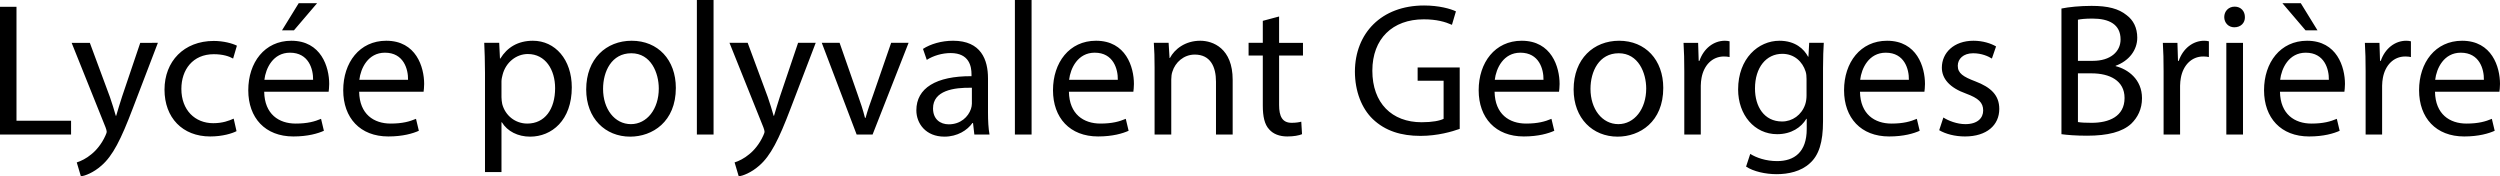 <svg xmlns="http://www.w3.org/2000/svg" width="3400.417" height="240" viewBox="0 0 3400.417 240"><path d="M22.427 9.28H0v173.749h96.67v-18.82H22.427V9.28zm143.587 122.193c-3.095 9.02-5.672 18.559-7.991 26.035h-.517c-2.063-7.476-5.155-17.273-7.991-25.522L122.19 58.262H97.442l46.143 114.97c1.032 2.838 1.547 4.642 1.547 5.929 0 1.29-.774 3.094-1.804 5.415-5.157 11.6-12.889 20.366-19.076 25.261-6.704 5.672-14.18 9.283-19.85 11.087l5.67 19.076c5.672-1.03 16.758-4.898 27.843-14.695 15.466-13.404 26.551-35.317 42.791-78.107l34.03-88.936H190.76l-24.747 73.21zM290.78 73.73c12.374 0 20.881 2.834 26.295 5.928l5.155-17.532c-6.186-3.09-18.044-6.442-31.45-6.442-40.73 0-67.025 27.839-67.025 66.25 0 38.151 24.49 63.672 62.127 63.672 16.756 0 29.904-4.124 35.832-7.219l-3.866-17.012c-6.445 2.835-14.951 6.186-27.842 6.186-24.748 0-43.308-17.786-43.308-46.658 0-26.037 15.468-47.173 44.082-47.173zm105.436-18.306c-36.348 0-58.518 29.646-58.518 67.283 0 37.635 22.942 62.9 61.352 62.9 19.851 0 33.514-4.125 41.505-7.733l-3.866-16.242c-8.508 3.608-18.304 6.446-34.544 6.446-22.686 0-42.277-12.631-42.794-43.31h87.65c.256-2.318.773-5.93.773-10.567 0-22.942-10.829-58.777-51.558-58.777zm29.646 53.105h-66.252c1.803-15.723 11.858-36.863 34.8-36.863 25.522 0 31.709 22.427 31.452 36.863zM431.276 4.38H406.27l-22.685 36.865h16.24l31.451-36.865zm94.091 51.043c-36.348 0-58.518 29.646-58.518 67.283 0 37.635 22.942 62.9 61.352 62.9 19.852 0 33.514-4.125 41.505-7.733l-3.866-16.242c-8.508 3.608-18.304 6.446-34.544 6.446-22.686 0-42.277-12.631-42.794-43.31h87.65c.256-2.318.773-5.93.773-10.567 0-22.942-10.828-58.777-51.558-58.777zm29.646 53.105h-66.252c1.804-15.723 11.859-36.863 34.8-36.863 25.522 0 31.709 22.427 31.452 36.863zM724.89 55.424c-20.366 0-35.059 9.023-44.34 24.234h-.515l-1.032-21.396h-20.365c.515 11.857 1.032 24.747 1.032 40.729v135.08h22.427v-67.797h.515c7.476 12.374 21.912 19.589 38.41 19.589 29.39 0 56.715-22.167 56.715-67.024 0-37.894-22.685-63.415-52.847-63.415zm-7.734 112.654c-16.24 0-29.904-10.827-34.029-26.552-.515-2.838-1.03-5.932-1.03-9.283v-21.397c0-3.09.774-6.44 1.547-9.278 4.381-17.011 18.818-28.098 34.286-28.098 23.974 0 37.122 21.396 37.122 46.399 0 28.616-13.922 48.209-37.896 48.209zM859.193 55.424c-34.544 0-61.87 24.491-61.87 66.252 0 39.44 26.037 64.187 59.808 64.187 30.16 0 62.126-20.106 62.126-66.25 0-38.15-24.231-64.189-60.064-64.189zm-1.032 113.427c-22.17 0-37.895-20.623-37.895-47.948 0-23.716 11.6-48.464 38.412-48.464 26.808 0 37.378 26.809 37.378 47.947 0 28.099-16.24 48.465-37.895 48.465zm89.71 14.178h22.685V0h-22.685v183.029zm112.908-51.556c-3.094 9.02-5.672 18.559-7.99 26.035h-.518c-2.062-7.476-5.155-17.273-7.99-25.522l-27.326-73.724h-24.747l46.142 114.97c1.032 2.838 1.547 4.642 1.547 5.929 0 1.29-.773 3.094-1.803 5.415-5.157 11.6-12.89 20.366-19.076 25.261-6.704 5.672-14.18 9.283-19.85 11.087l5.67 19.076c5.672-1.03 16.757-4.898 27.842-14.695 15.467-13.404 26.552-35.317 42.792-78.107l34.029-88.936h-23.974l-24.748 73.21zm127.085-3.095c-4.125 11.344-7.735 21.654-10.57 31.964h-.772c-2.58-10.31-5.93-20.62-10.055-31.964l-24.49-70.116h-24.232l47.433 124.767h21.655l48.979-124.767h-23.716l-24.232 70.116zm155.96-21.911c0-25.005-9.28-51.043-47.433-51.043-15.725 0-30.677 4.385-40.988 11.087l5.155 14.951c8.764-5.672 20.881-9.28 32.482-9.28 25.52 0 28.357 18.56 28.357 28.873v2.578c-48.207-.26-75.017 16.236-75.017 46.399 0 18.046 12.889 35.831 38.152 35.831 17.787 0 31.193-8.763 38.154-18.559h.773l1.804 15.725h20.623c-1.547-8.506-2.062-19.076-2.062-29.903v-46.66zm-21.912 34.542c0 2.32-.515 4.898-1.289 7.219-3.61 10.57-13.92 20.88-30.16 20.88-11.601 0-21.398-6.959-21.398-21.654 0-24.23 28.1-28.615 52.847-28.098v21.653zm58.517 42.02h22.685V0h-22.685v183.029zm110.33-127.605c-36.35 0-58.518 29.646-58.518 67.283 0 37.635 22.942 62.9 61.354 62.9 19.85 0 33.513-4.125 41.503-7.733l-3.866-16.242c-8.507 3.608-18.304 6.446-34.544 6.446-22.685 0-42.278-12.631-42.793-43.31h87.649c.257-2.318.773-5.93.773-10.567 0-22.942-10.828-58.777-51.557-58.777zm29.645 53.105h-66.25c1.803-15.723 11.858-36.863 34.8-36.863 25.521 0 31.708 22.427 31.45 36.863zm112.135-53.105c-20.623 0-35.06 11.6-41.247 23.46h-.515l-1.288-20.622h-20.108c.773 10.31 1.032 20.88 1.032 33.77v90.997h22.685v-75.017c0-3.866.515-7.73 1.546-10.568 3.867-12.63 15.468-23.2 30.42-23.2 21.396 0 28.871 16.754 28.871 36.862v71.923h22.686v-74.5c0-42.792-26.81-53.105-44.082-53.105zm107.24-32.997l-22.17 5.928v29.907h-19.337v17.272h19.337v68.052c0 14.695 2.32 25.779 8.762 32.484 5.415 6.185 13.921 9.536 24.491 9.536 8.766 0 15.725-1.287 20.11-3.094l-1.034-17.012c-2.834.774-7.215 1.547-13.147 1.547-12.63 0-17.012-8.766-17.012-24.234v-67.28h32.48V58.263h-32.48V22.427zm188.435 87.389h35.318v51.816c-5.155 2.578-15.208 4.642-29.903 4.642-40.472 0-67.024-26.039-67.024-70.117 0-43.567 27.582-69.862 69.858-69.862 17.533 0 29.133 3.35 38.412 7.476l5.416-18.303c-7.476-3.611-23.205-7.992-43.31-7.992-58.262 0-93.837 37.895-94.094 89.711 0 27.067 9.28 50.267 24.231 64.702 17.016 16.242 38.67 22.944 64.964 22.944 23.46 0 43.31-5.929 53.363-9.536V91.772h-57.23v18.044zm141.524-54.392c-36.348 0-58.518 29.646-58.518 67.283 0 37.635 22.94 62.9 61.353 62.9 19.849 0 33.513-4.125 41.502-7.733l-3.864-16.242c-8.51 3.608-18.306 6.446-34.544 6.446-22.688 0-42.277-12.631-42.794-43.31h87.648c.256-2.318.773-5.93.773-10.567 0-22.942-10.826-58.777-51.556-58.777zm29.646 53.105h-66.254c1.804-15.723 11.86-36.863 34.8-36.863 25.522 0 31.71 22.427 31.454 36.863zm102.856-53.105c-34.544 0-61.87 24.491-61.87 66.252 0 39.44 26.035 64.187 59.806 64.187 30.162 0 62.126-20.106 62.126-66.25 0-38.15-24.231-64.189-60.062-64.189zm-1.034 113.427c-22.167 0-37.895-20.623-37.895-47.948 0-23.716 11.603-48.464 38.412-48.464 26.811 0 37.378 26.809 37.378 47.947 0 28.099-16.238 48.465-37.895 48.465zM2311.54 82.75h-1.033l-.774-24.487h-19.85c.774 11.6 1.034 24.23 1.034 38.925v85.842h22.427v-66.511c0-3.864.514-7.476 1.03-10.565 3.095-17.015 14.439-29.132 30.42-29.132 3.094 0 5.412.26 7.732.773V56.198c-2.06-.514-3.864-.774-6.445-.774-15.208 0-28.873 10.57-34.54 27.325zm148.227-5.668h-.517c-5.412-10.313-17.269-21.657-38.926-21.657-28.612 0-56.197 23.974-56.197 66.252 0 34.545 22.17 60.836 53.106 60.836 19.333 0 32.737-9.28 39.7-20.88h.513v13.921c0 31.45-17.012 43.567-40.213 43.567-15.468 0-28.359-4.641-36.608-9.796l-5.672 17.272c10.053 6.702 26.552 10.31 41.507 10.31 15.725 0 33.253-3.608 45.37-14.952 12.114-10.826 17.786-28.355 17.786-56.97V92.545c0-15.208.517-25.262 1.03-34.284h-19.85l-1.03 18.819zm-2.578 52.845c0 3.864-.517 8.249-1.804 12.113-4.898 14.438-17.529 23.2-31.45 23.2-24.49 0-36.864-20.362-36.864-44.853 0-28.87 15.468-47.173 37.121-47.173 16.499 0 27.582 10.827 31.707 23.974 1.033 3.094 1.29 6.446 1.29 10.308v22.43zm109.558-74.502c-36.349 0-58.519 29.646-58.519 67.283 0 37.635 22.94 62.9 61.353 62.9 19.85 0 33.513-4.125 41.503-7.733l-3.865-16.242c-8.51 3.608-18.306 6.446-34.544 6.446-22.687 0-42.277-12.631-42.793-43.31h87.647c.257-2.318.773-5.93.773-10.567 0-22.942-10.826-58.777-51.555-58.777zm29.646 53.105h-66.255c1.804-15.723 11.86-36.863 34.801-36.863 25.521 0 31.71 22.427 31.454 36.863zm90.22 2.06c-16.238-6.183-23.713-10.824-23.713-21.134 0-9.283 7.475-17.016 20.88-17.016 11.6 0 20.623 4.125 25.521 7.22l5.672-16.5c-6.963-4.124-18.046-7.735-30.676-7.735-26.812 0-43.054 16.498-43.054 36.608 0 14.952 10.57 27.324 32.997 35.313 16.759 6.188 23.2 12.117 23.2 22.944 0 10.313-7.732 18.562-24.23 18.562-11.344 0-23.201-4.641-29.903-9.023l-5.672 17.272c8.766 5.155 21.397 8.506 35.058 8.506 29.646 0 46.661-15.468 46.661-37.378 0-18.563-11.083-29.39-32.74-37.639zm191.02-20.62v-.514c18.303-6.706 29.39-21.397 29.39-38.156 0-13.66-5.415-23.974-14.438-30.676-10.827-8.766-25.261-12.63-47.692-12.63-15.725 0-31.19 1.547-40.986 3.607v170.912c7.476 1.034 19.333 2.064 34.801 2.064 28.355 0 47.948-5.155 60.065-16.242 8.763-8.506 14.695-19.85 14.695-34.8 0-25.779-19.336-39.441-35.834-43.566zm-51.299-63.157c3.608-.774 9.54-1.547 19.85-1.547 22.687 0 38.151 7.989 38.151 28.355 0 16.755-13.92 29.13-37.634 29.13h-20.367V26.811zm18.82 140.235c-7.993 0-14.439-.26-18.82-1.034V99.765h18.56c24.49 0 44.857 9.794 44.857 33.512 0 25.26-21.397 33.77-44.598 33.77zm118.32-84.298h-1.03l-.774-24.487h-19.85c.774 11.6 1.03 24.23 1.03 38.925v85.842h22.427v-66.511c0-3.864.517-7.476 1.03-10.565 3.095-17.015 14.439-29.132 30.42-29.132 3.095 0 5.415.26 7.732.773V56.198c-2.06-.514-3.864-.774-6.441-.774-15.212 0-28.873 10.57-34.545 27.325zm64.703 100.28h22.684V58.262h-22.684v124.767zm11.344-174.006c-8.25 0-14.182 6.189-14.182 14.178 0 7.735 5.672 13.92 13.665 13.92 9.023 0 14.694-6.185 14.434-13.92 0-7.99-5.411-14.178-13.917-14.178zm112.651 32.223l-22.687-36.865h-25.004l31.45 36.865h16.241zm-14.177 14.178c-36.348 0-58.519 29.646-58.519 67.283 0 37.635 22.944 62.9 61.353 62.9 19.85 0 33.514-4.125 41.506-7.733l-3.868-16.242c-8.506 3.608-18.302 6.446-34.544 6.446-22.687 0-42.276-12.631-42.793-43.31h87.647c.26-2.318.774-5.93.774-10.567 0-22.942-10.827-58.777-51.556-58.777zm29.646 53.105h-66.255c1.808-15.723 11.86-36.863 34.805-36.863 25.521 0 31.706 22.427 31.45 36.863zm70.628-25.78h-1.03l-.774-24.487h-19.85c.77 11.6 1.031 24.23 1.031 38.925v85.842h22.427v-66.511c0-3.864.517-7.476 1.03-10.565 3.095-17.015 14.438-29.132 30.42-29.132 3.094 0 5.415.26 7.736.773V56.198c-2.064-.514-3.868-.774-6.446-.774-15.211 0-28.872 10.57-34.544 27.325zm162.147 31.452c0-22.942-10.826-58.777-51.556-58.777-36.348 0-58.518 29.646-58.518 67.283 0 37.635 22.944 62.9 61.352 62.9 19.85 0 33.514-4.125 41.507-7.733l-3.868-16.242c-8.506 3.608-18.302 6.446-34.544 6.446-22.687 0-42.277-12.631-42.794-43.31h87.648c.26-2.318.773-5.93.773-10.567zm-21.91-5.672h-66.254c1.808-15.723 11.86-36.863 34.804-36.863 25.522 0 31.707 22.427 31.45 36.863z"/></svg>